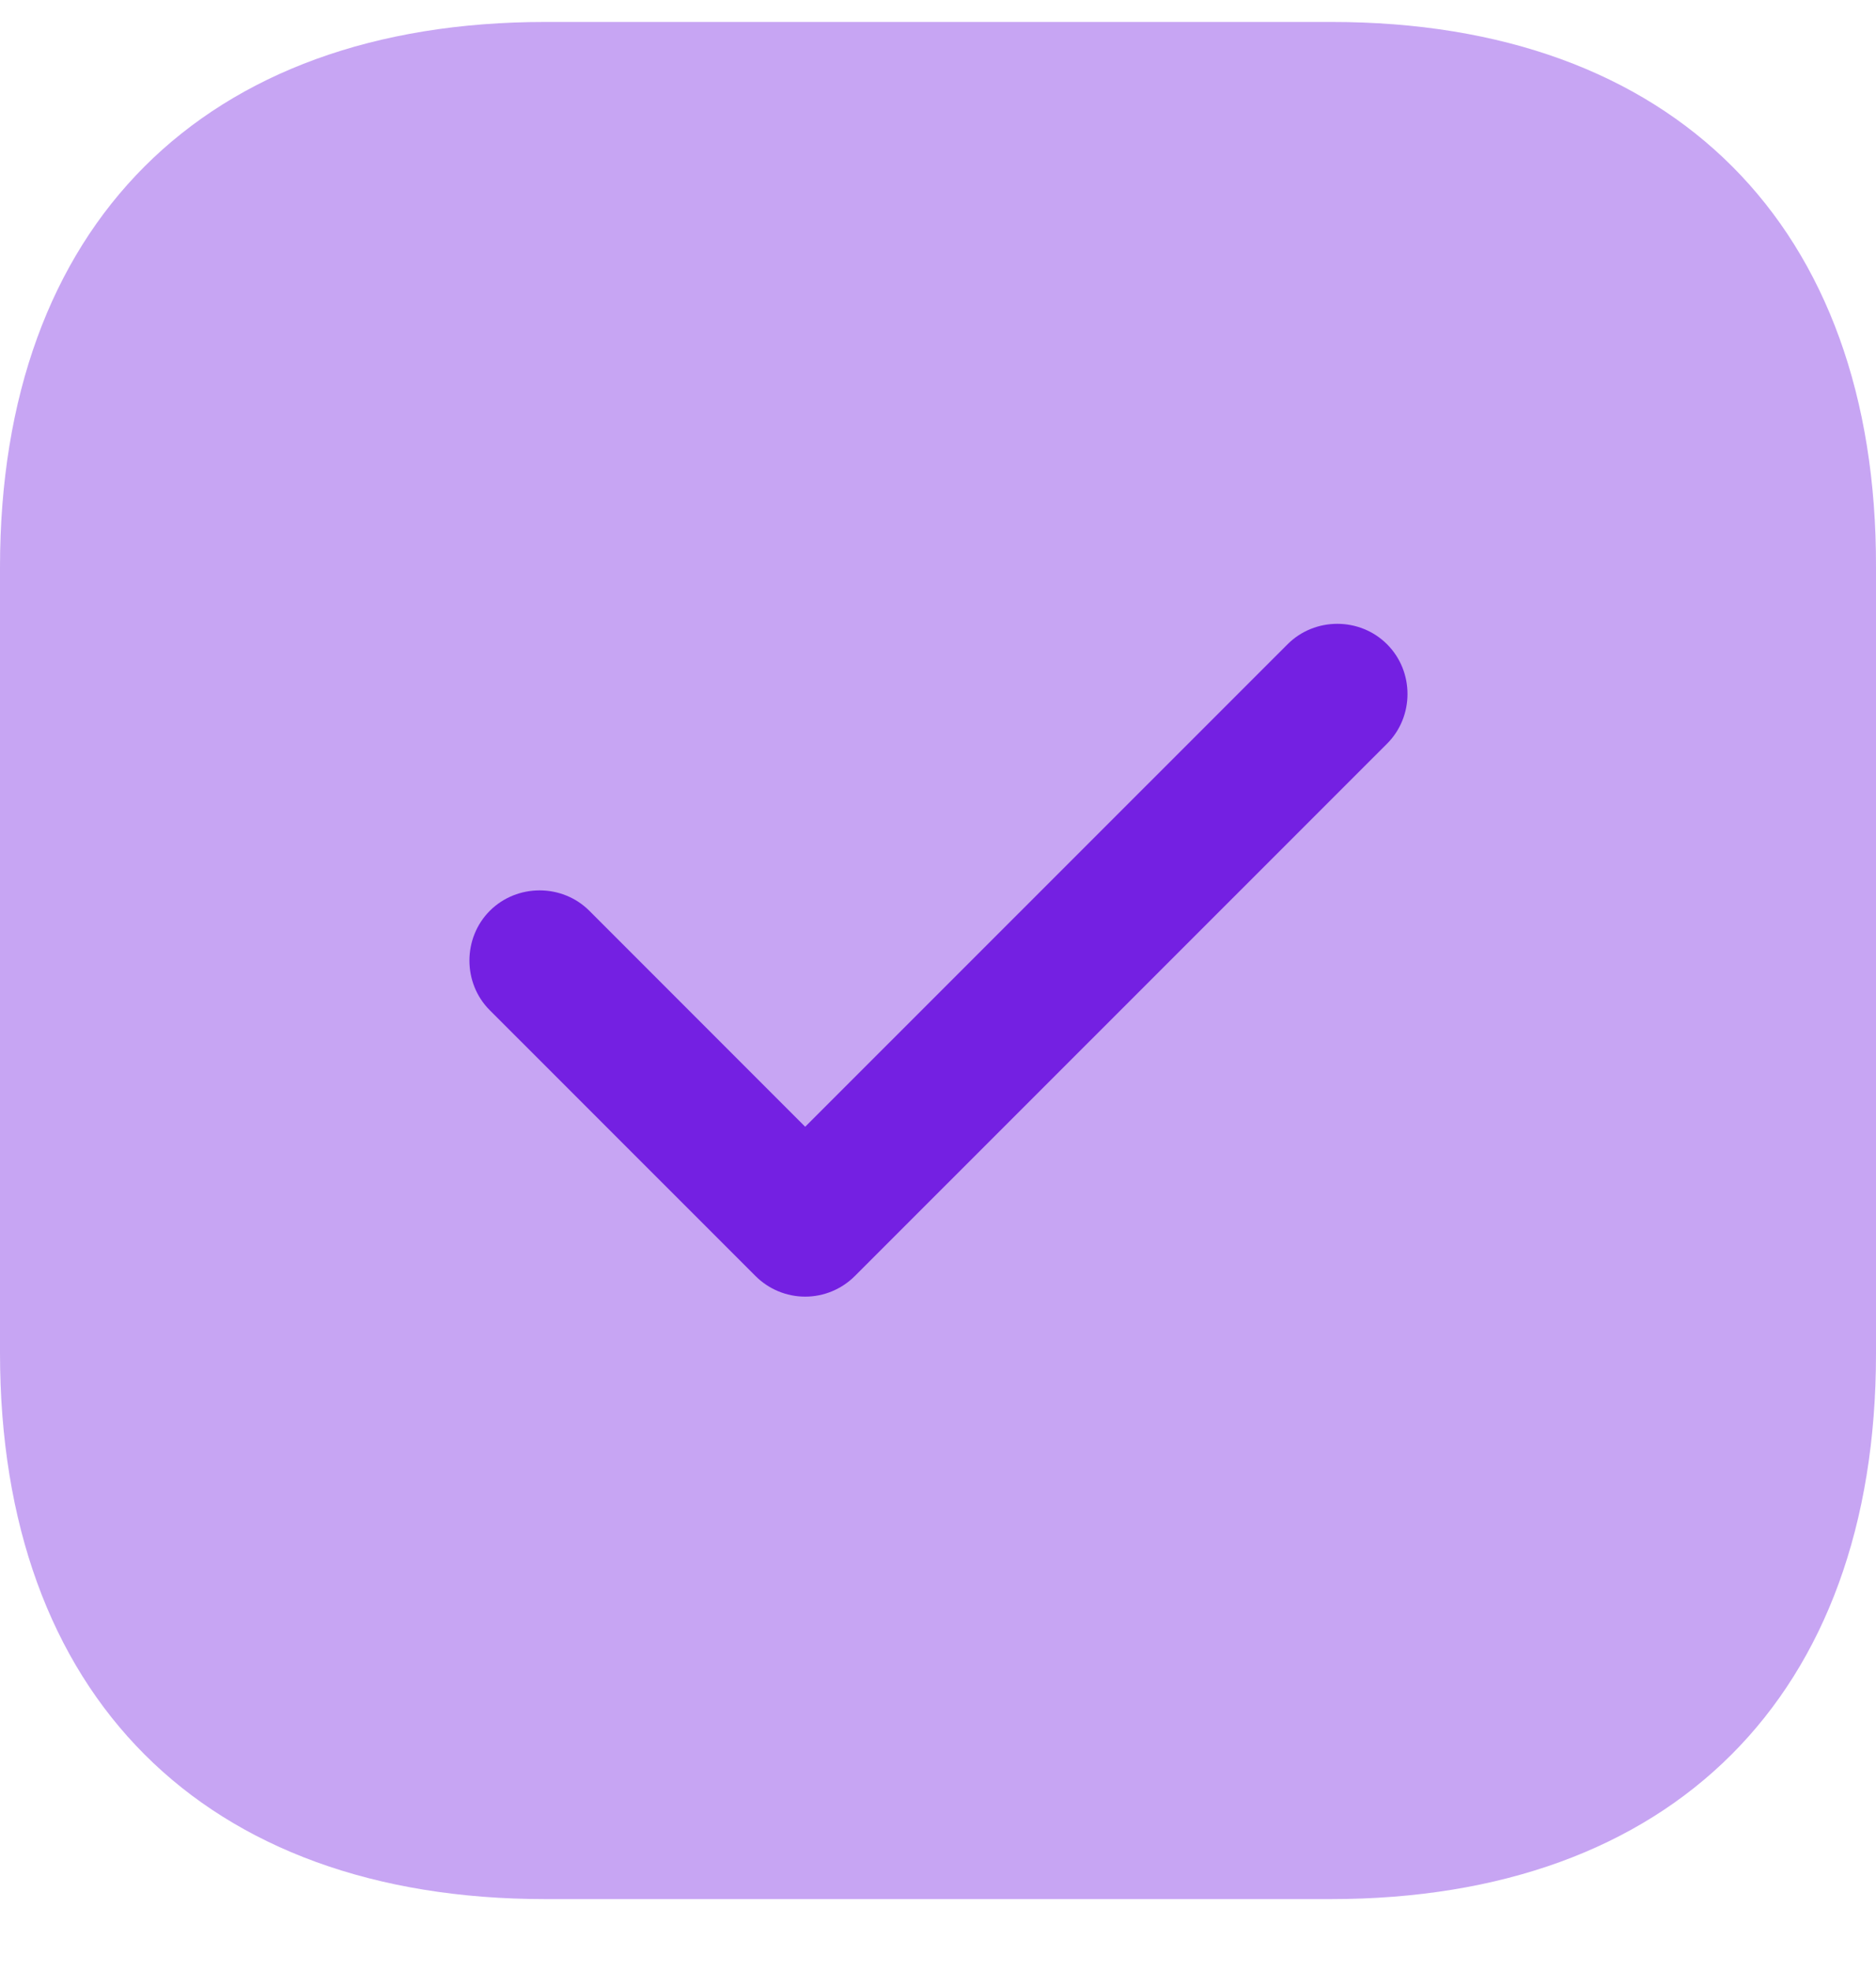 <svg width="20" height="21" viewBox="0 0 20 21" fill="none" xmlns="http://www.w3.org/2000/svg">
<path opacity="0.4" d="M14.197 0.234H5.813C2.171 0.234 0 2.404 0 6.044V14.414C0 18.064 2.171 20.234 5.813 20.234H14.187C17.829 20.234 20 18.064 20 14.424V6.044C20.01 2.404 17.839 0.234 14.197 0.234Z" fill="#7420E2"/>
<path d="M8.584 13.815C8.384 13.815 8.194 13.735 8.054 13.595L5.222 10.764C4.932 10.475 4.932 9.994 5.222 9.704C5.513 9.414 5.993 9.414 6.283 9.704L8.584 12.005L13.727 6.864C14.017 6.574 14.497 6.574 14.787 6.864C15.078 7.154 15.078 7.634 14.787 7.924L9.114 13.595C8.974 13.735 8.784 13.815 8.584 13.815Z" fill="#7420E2"/>
</svg>
